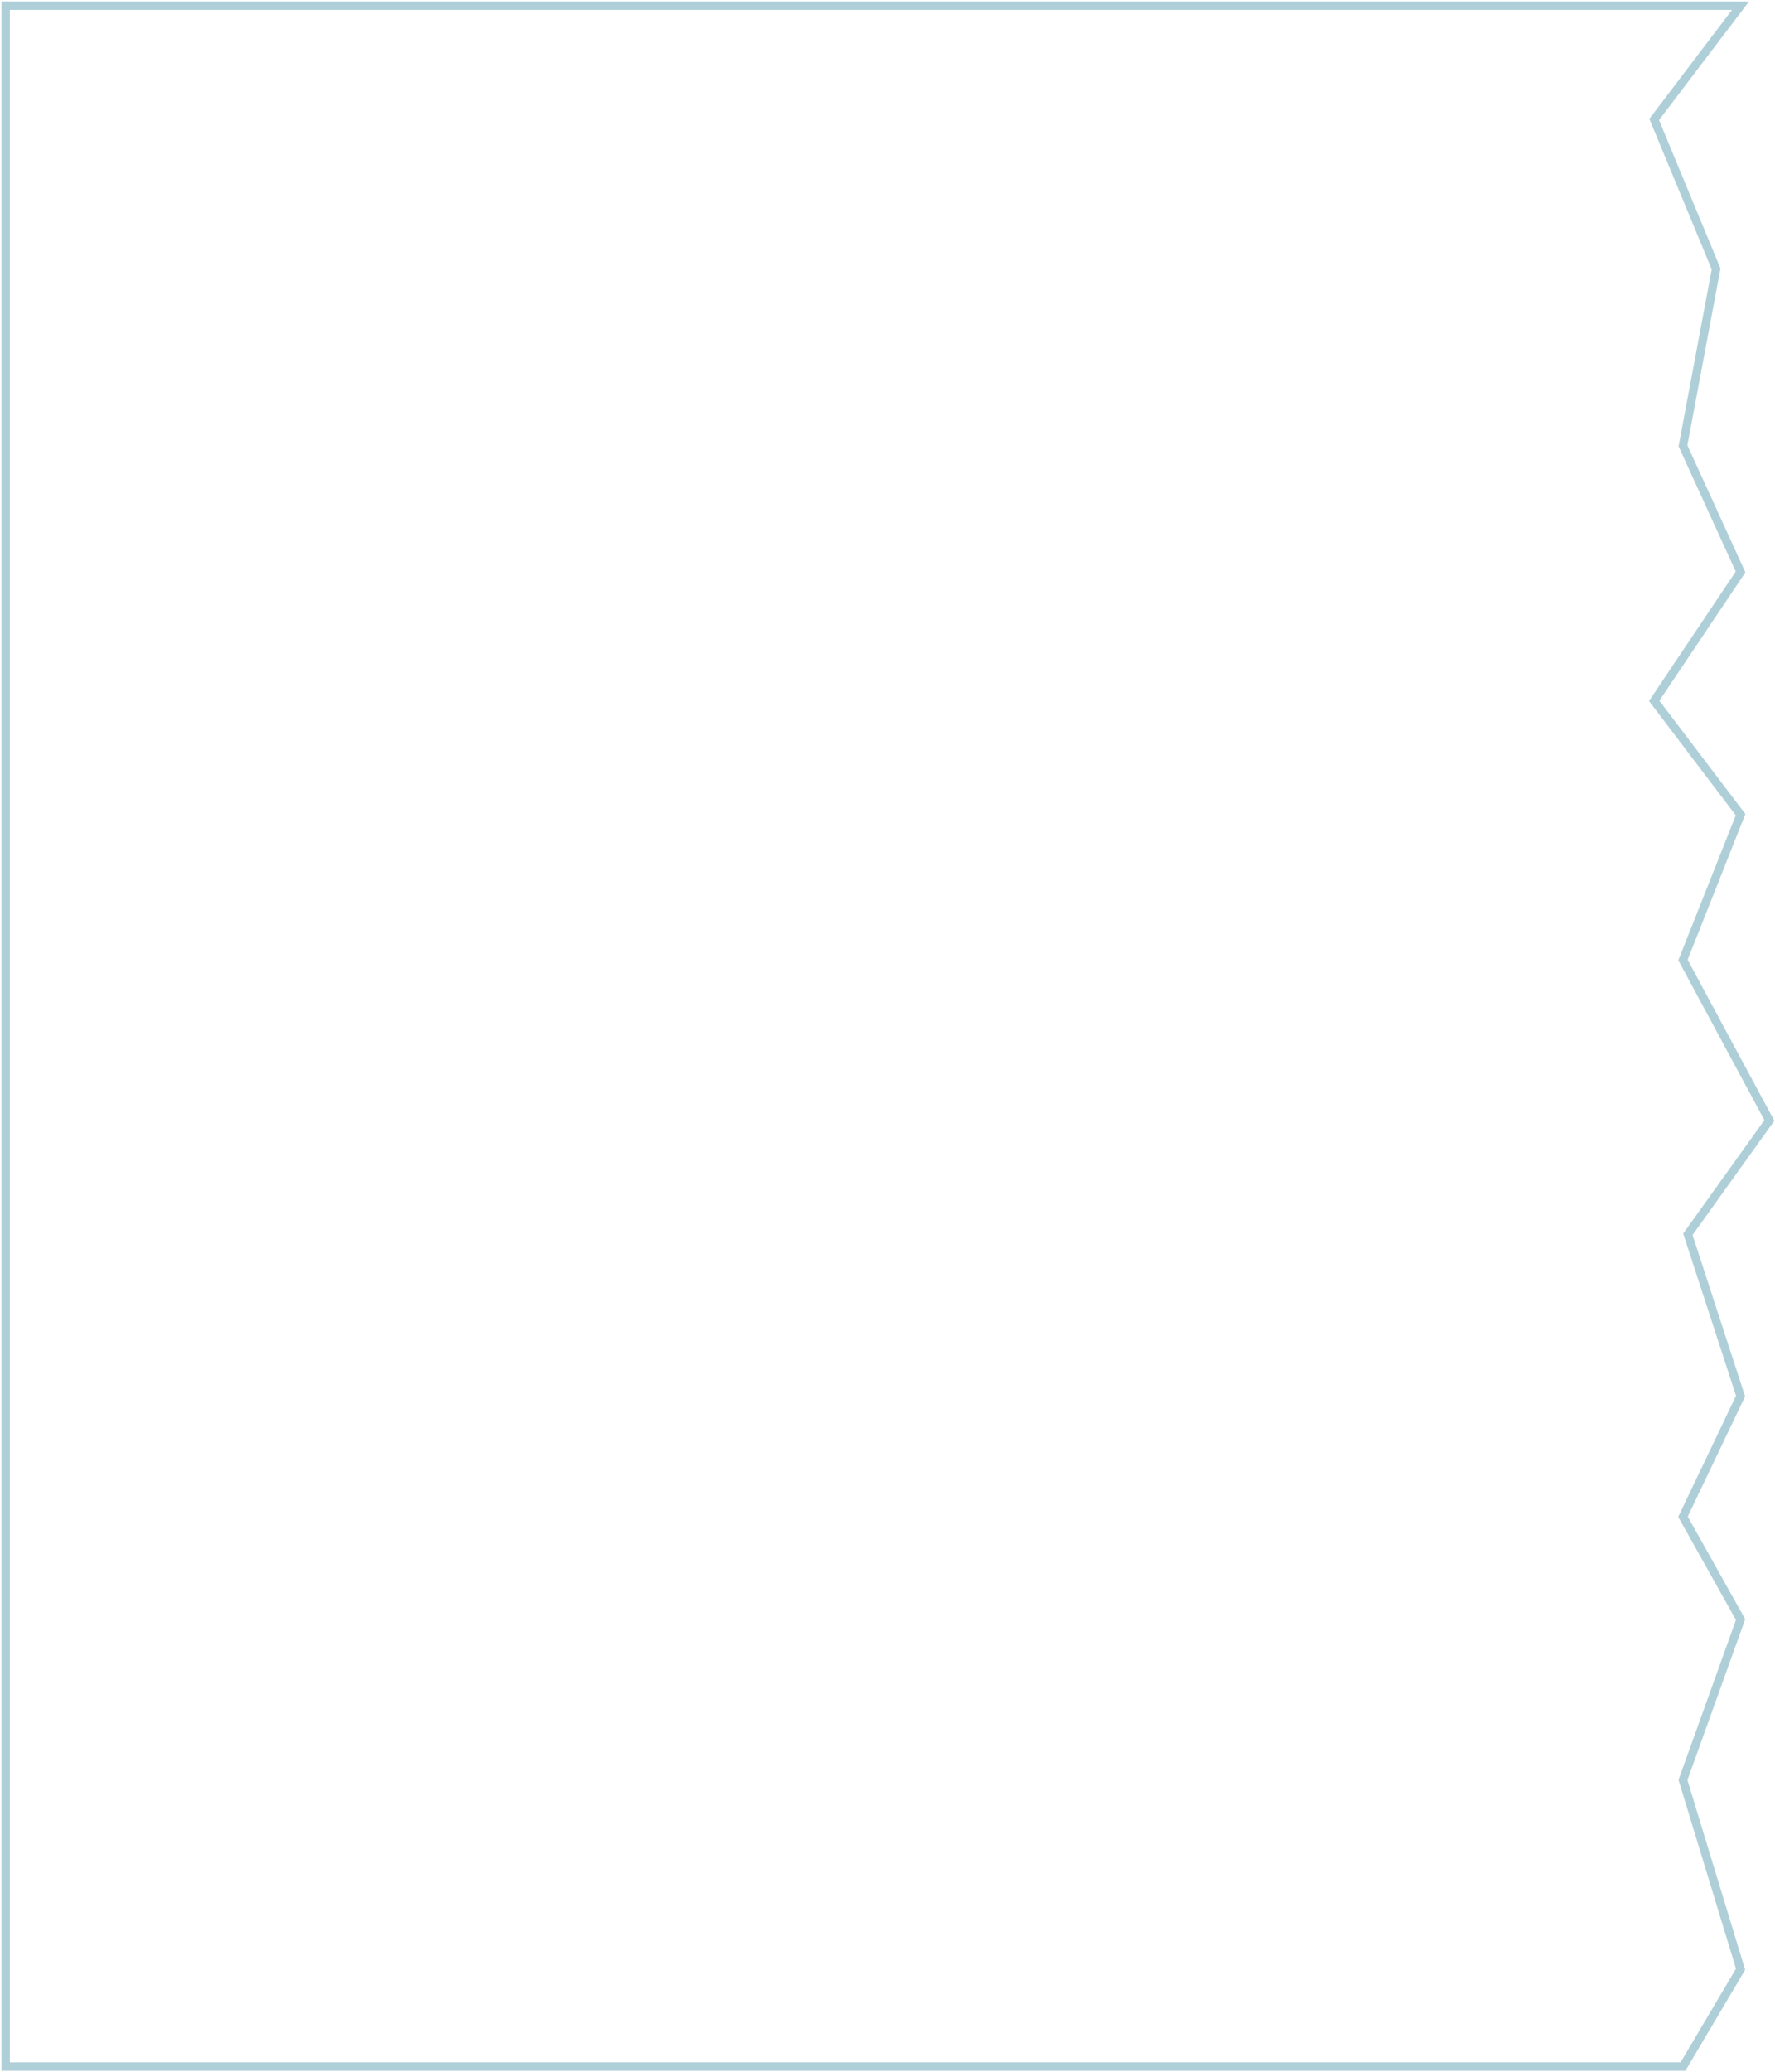 <?xml version="1.0" encoding="UTF-8"?> <svg xmlns="http://www.w3.org/2000/svg" width="629" height="734" viewBox="0 0 629 734" fill="none"> <path d="M586.184 42.313L616.796 2H2V732H596.388L616.796 697.516L596.388 630.49L616.796 573.663L596.388 537.236L616.796 494.495L598.122 437.183L627 396.87L596.388 340.044L616.796 288.56L586.184 248.248L616.796 202.592L596.388 157.908L608.122 95.254L586.184 42.313Z" stroke="#AECFD8" stroke-width="3"></path> </svg> 